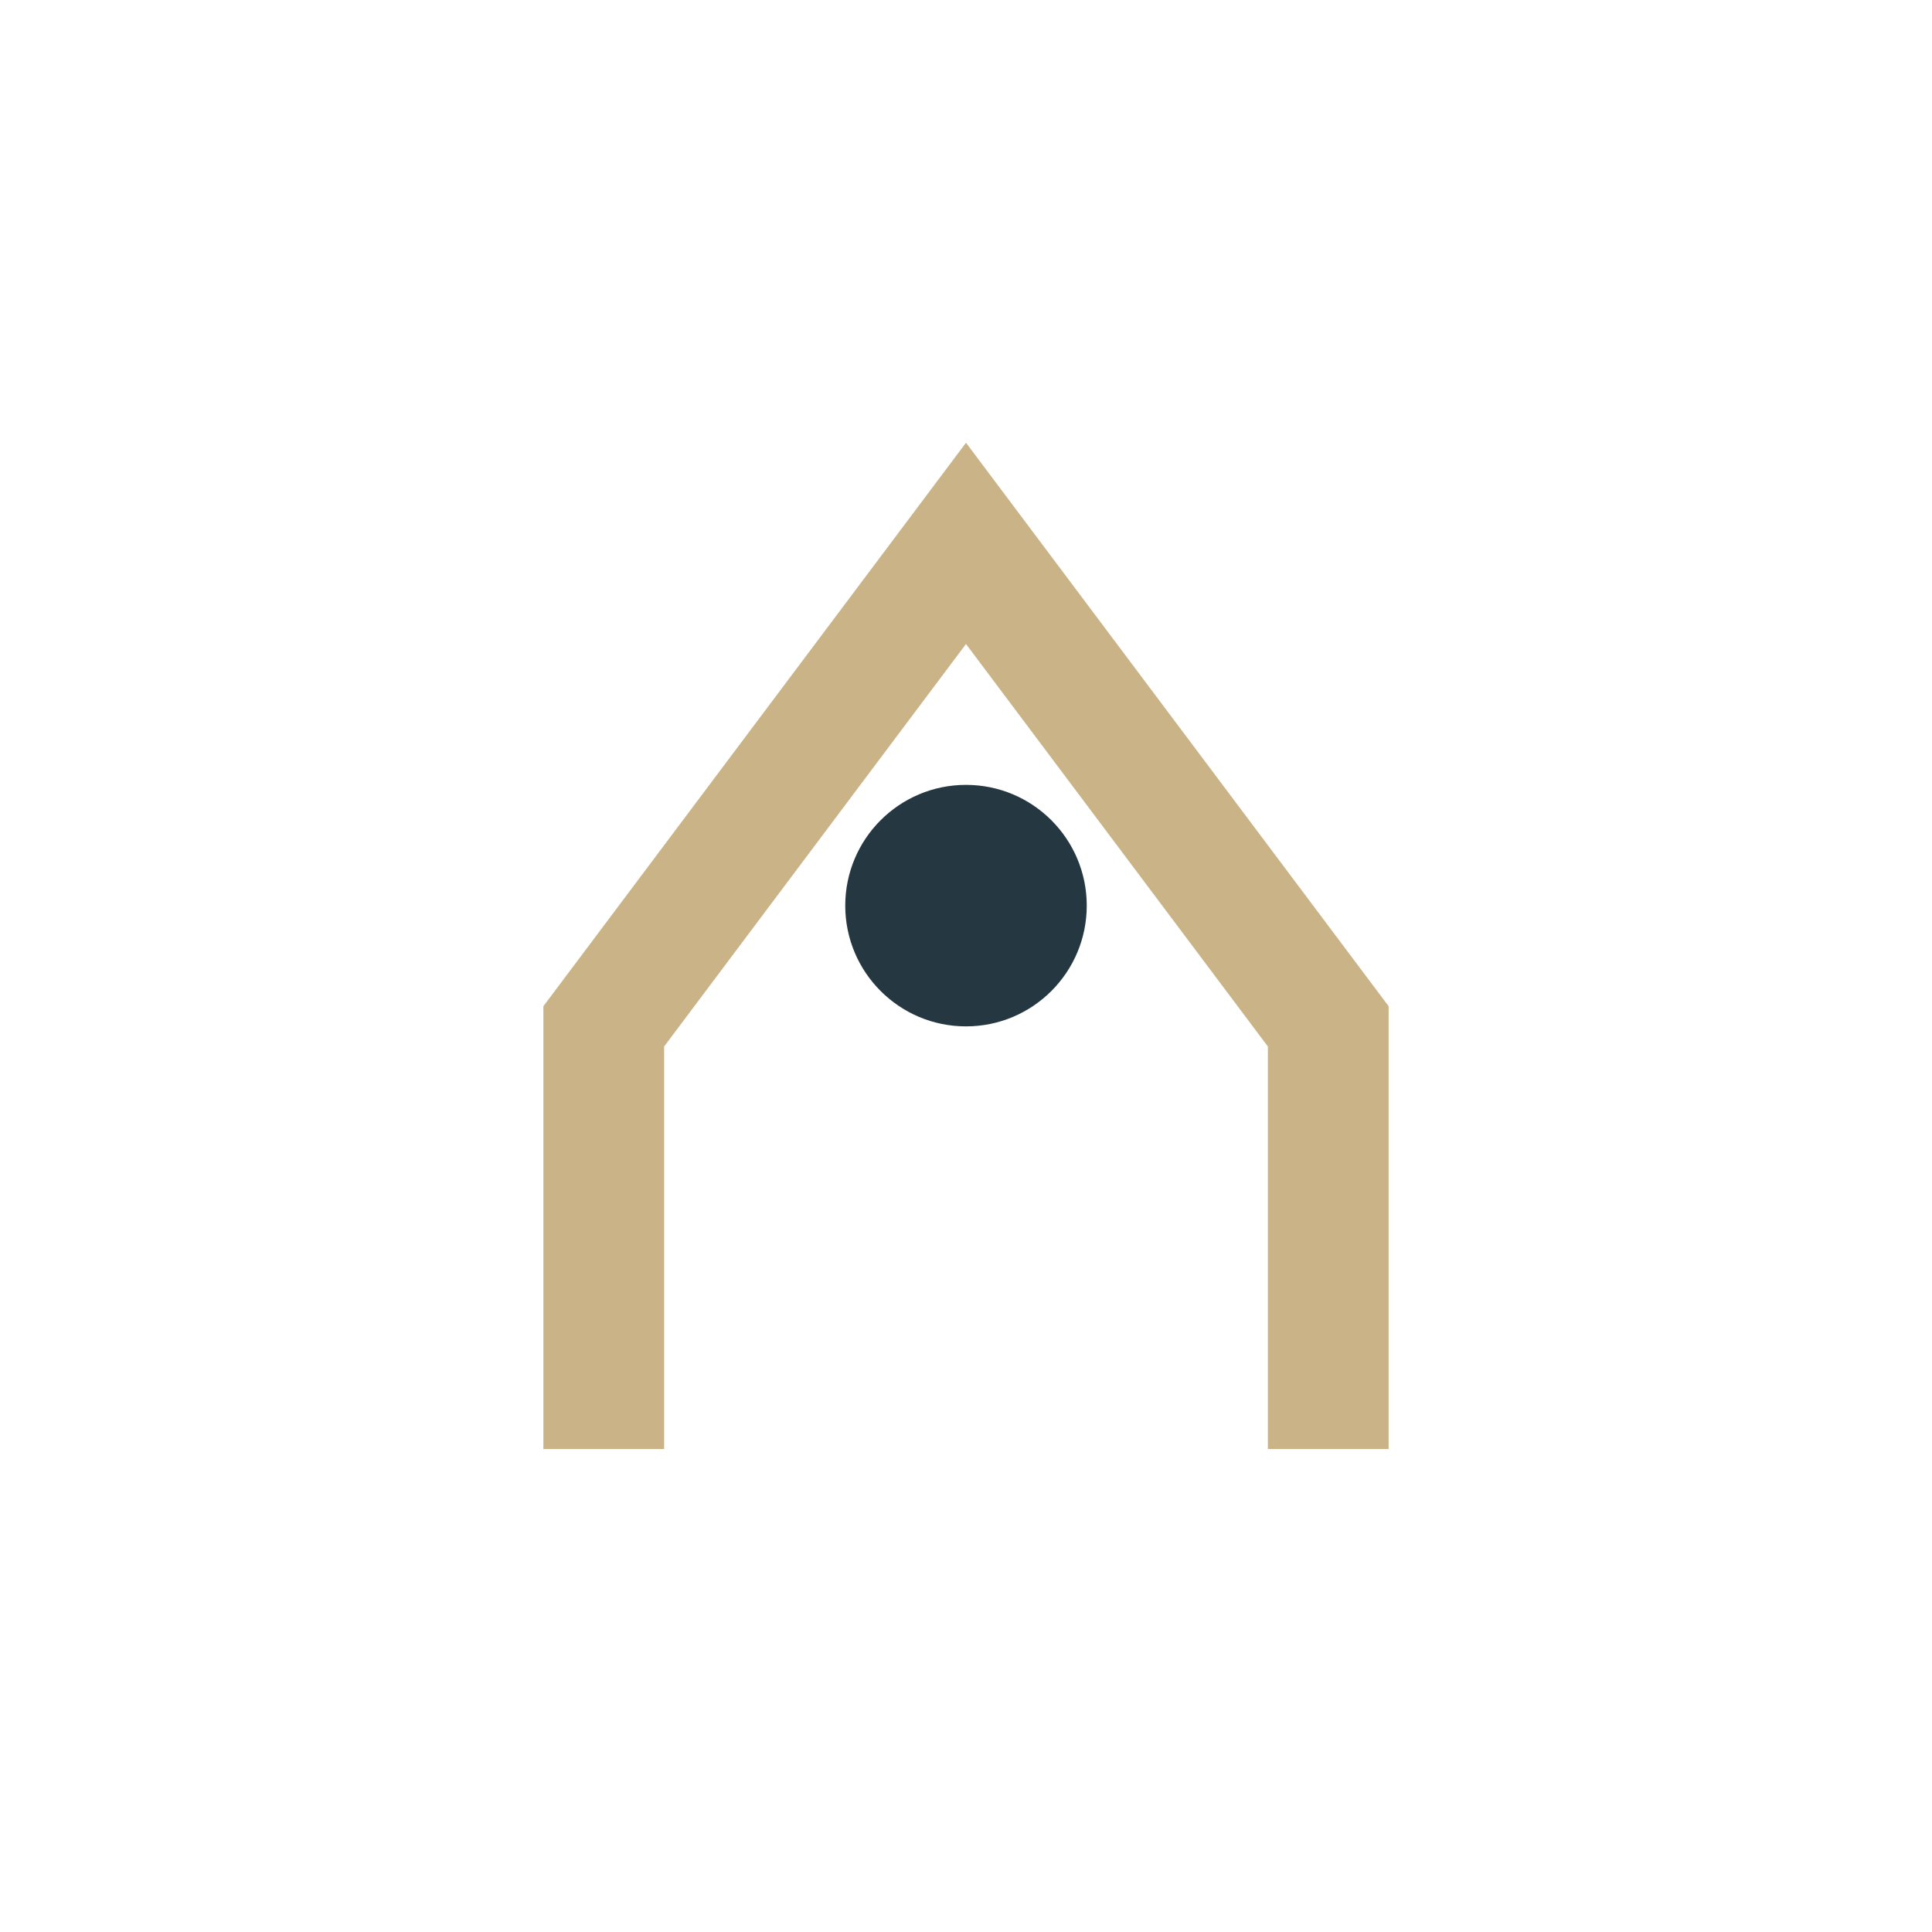 <?xml version="1.0" encoding="UTF-8"?>
<svg xmlns="http://www.w3.org/2000/svg" width="32" height="32" viewBox="0 0 32 32"><path d="M10 24v-7l6-8 6 8v7" fill="none" stroke="#C9B387" stroke-width="2"/><circle cx="16" cy="15" r="2" fill="#253741"/></svg>